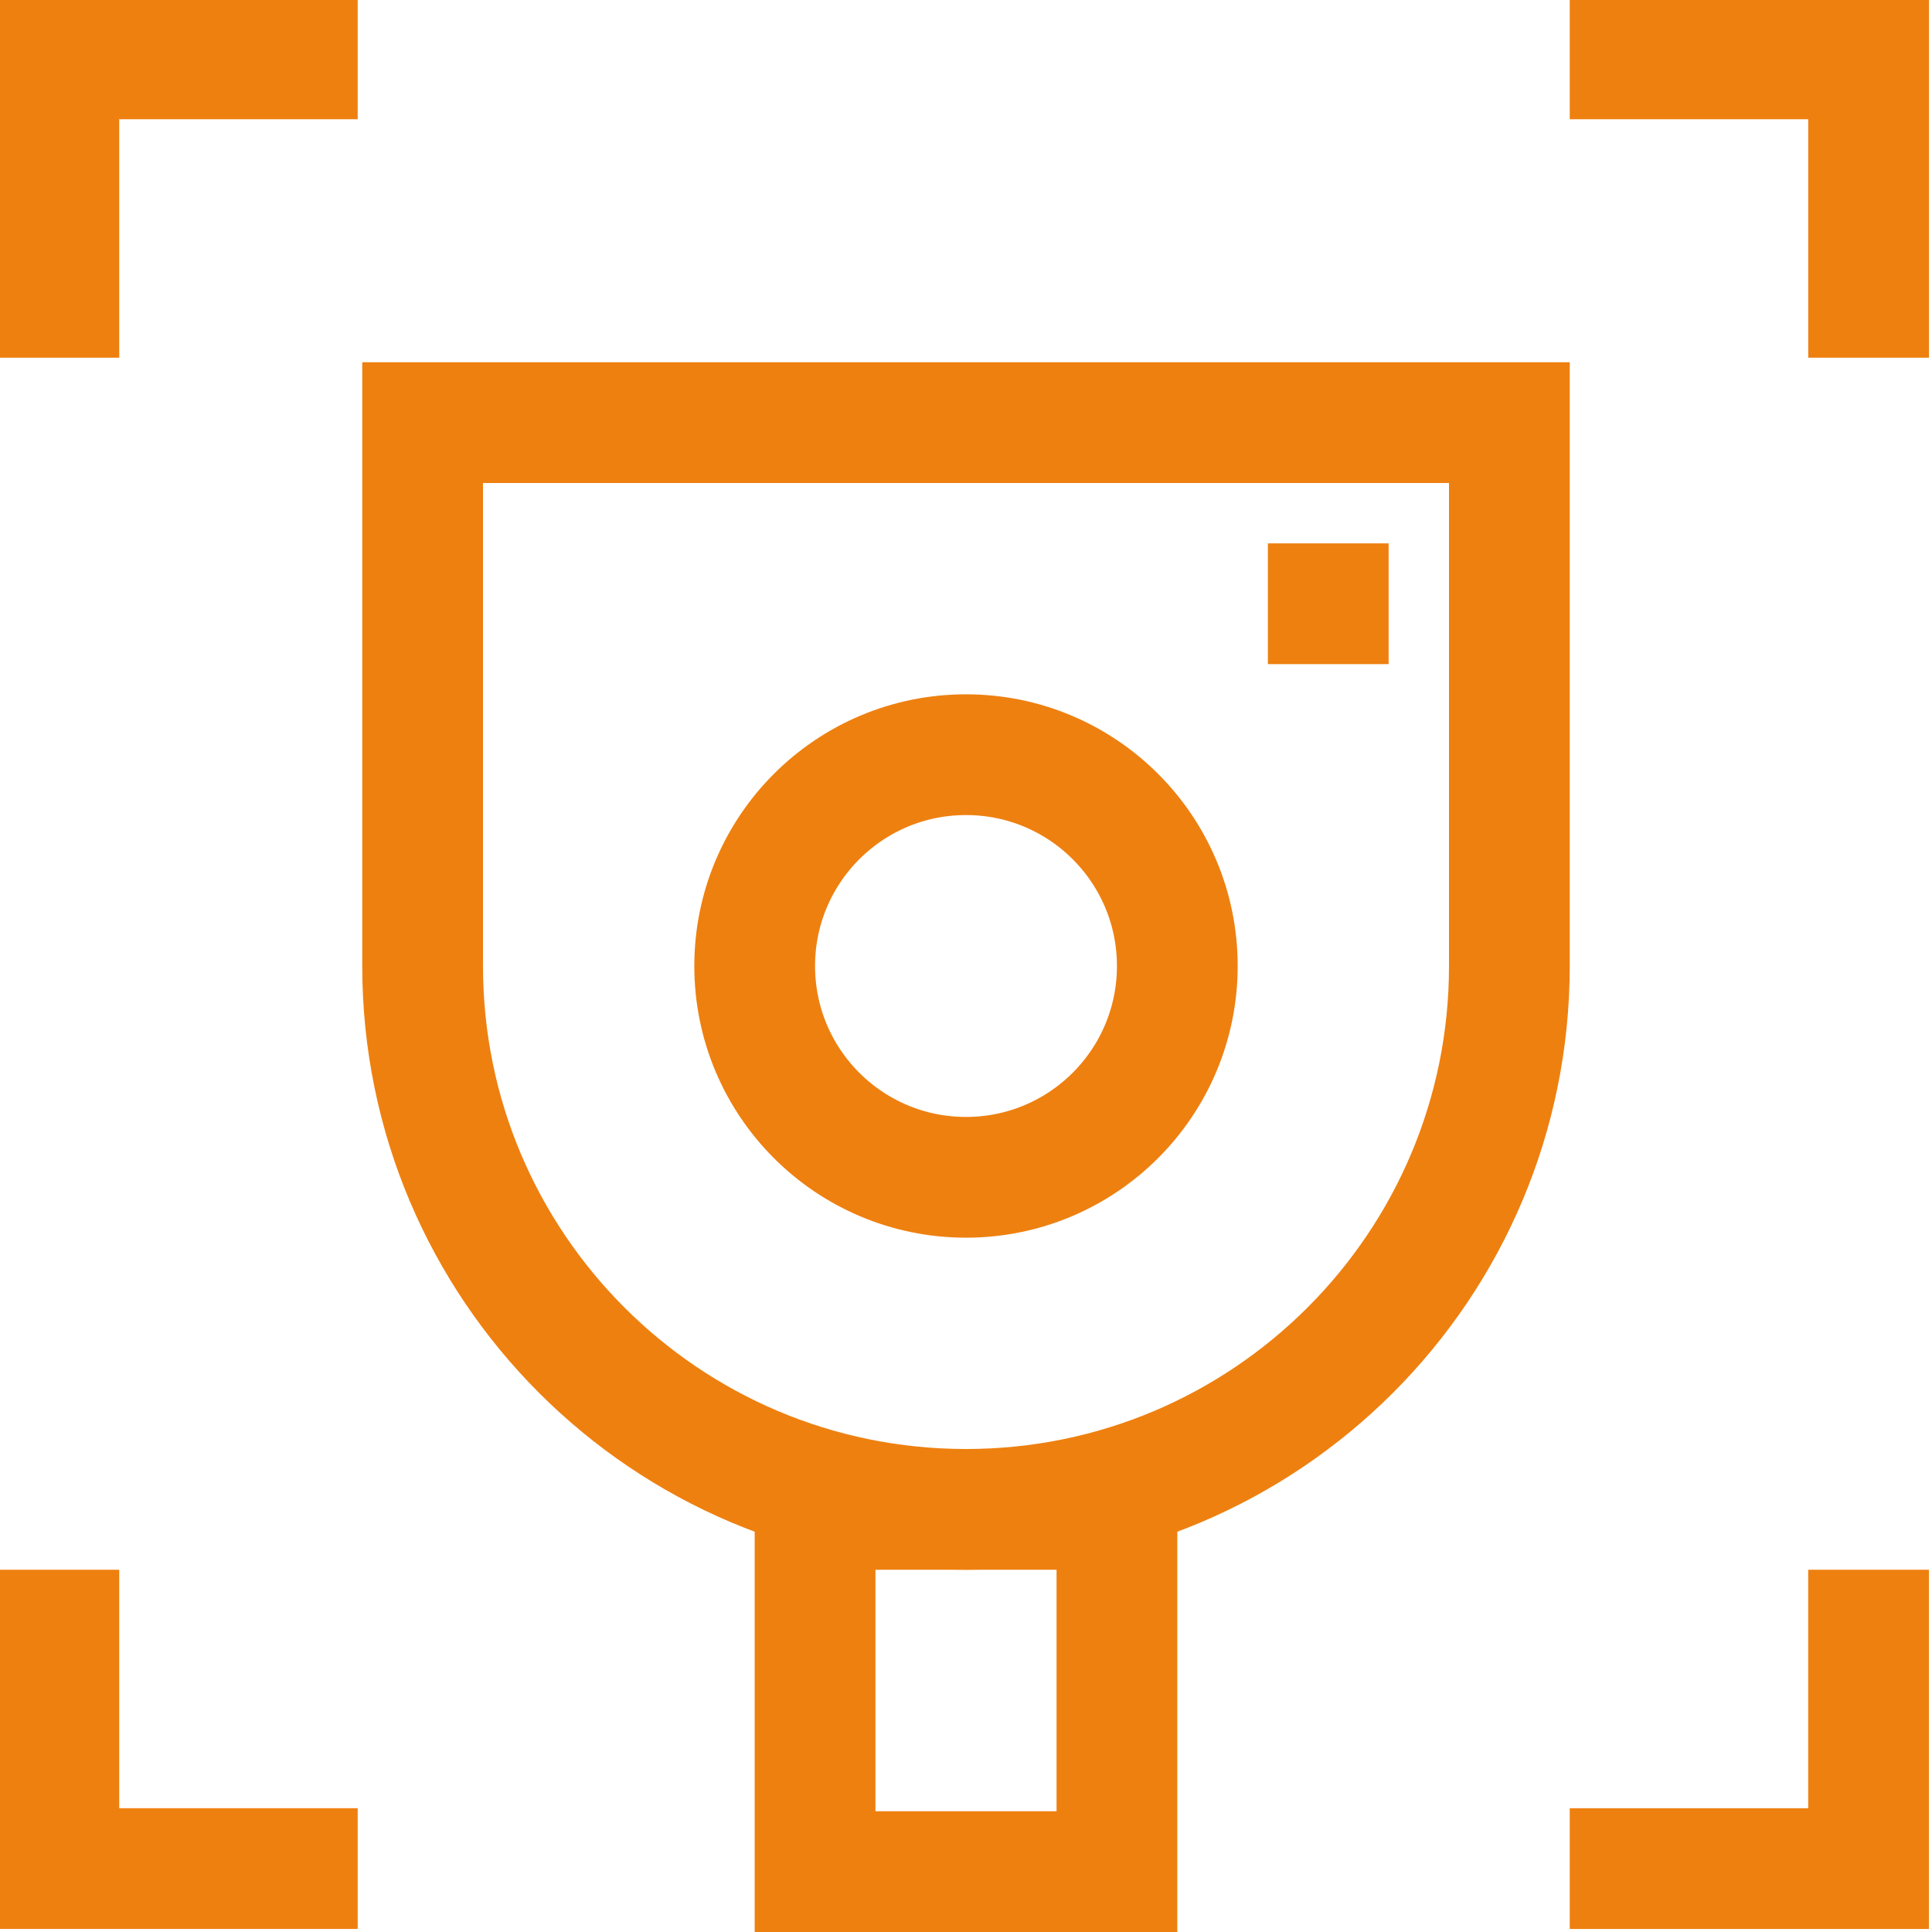 <svg width="64" height="64" viewBox="0 0 64 64" fill="none" xmlns="http://www.w3.org/2000/svg">
<rect x="0" y="0" width="64" height="64" fill="#333333" stroke="none"/>
<g id="Frame 4152" clip-path="url(#clip0_602_1537)">
<rect width="64" height="64" fill="white"/>
<path id="Vector 33" d="M52 1.95H61.9V11.849" stroke="#EE8010" stroke-width="4"/>
<path id="Vector 35" d="M11.849 61.899L1.95 61.899L1.95 52" stroke="#EE8010" stroke-width="4"/>
<path id="Vector 34" d="M1.95 11.849V1.95H11.849" stroke="#EE8010" stroke-width="4"/>
<path id="Vector 36" d="M61.899 52L61.899 61.9L52 61.9" stroke="#EE8010" stroke-width="4"/>
<path id="Rectangle 2266" d="M14 14H50V32C50 41.941 41.941 50 32 50V50C22.059 50 14 41.941 14 32V14Z" stroke="#EE8010" stroke-width="4"/>
<rect id="Rectangle 2267" x="27" y="50" width="10" height="12" stroke="#EE8010" stroke-width="4"/>
<circle id="Ellipse 85" cx="32" cy="32" r="7" stroke="#EE8010" stroke-width="4"/>
<line id="Line 127" x1="42" y1="20" x2="46" y2="20" stroke="#EE8010" stroke-width="4"/>
</g>
<defs>
<clipPath id="clip0_602_1537">
<rect width="64" height="64" fill="white"/>
</clipPath>
</defs>
</svg>
